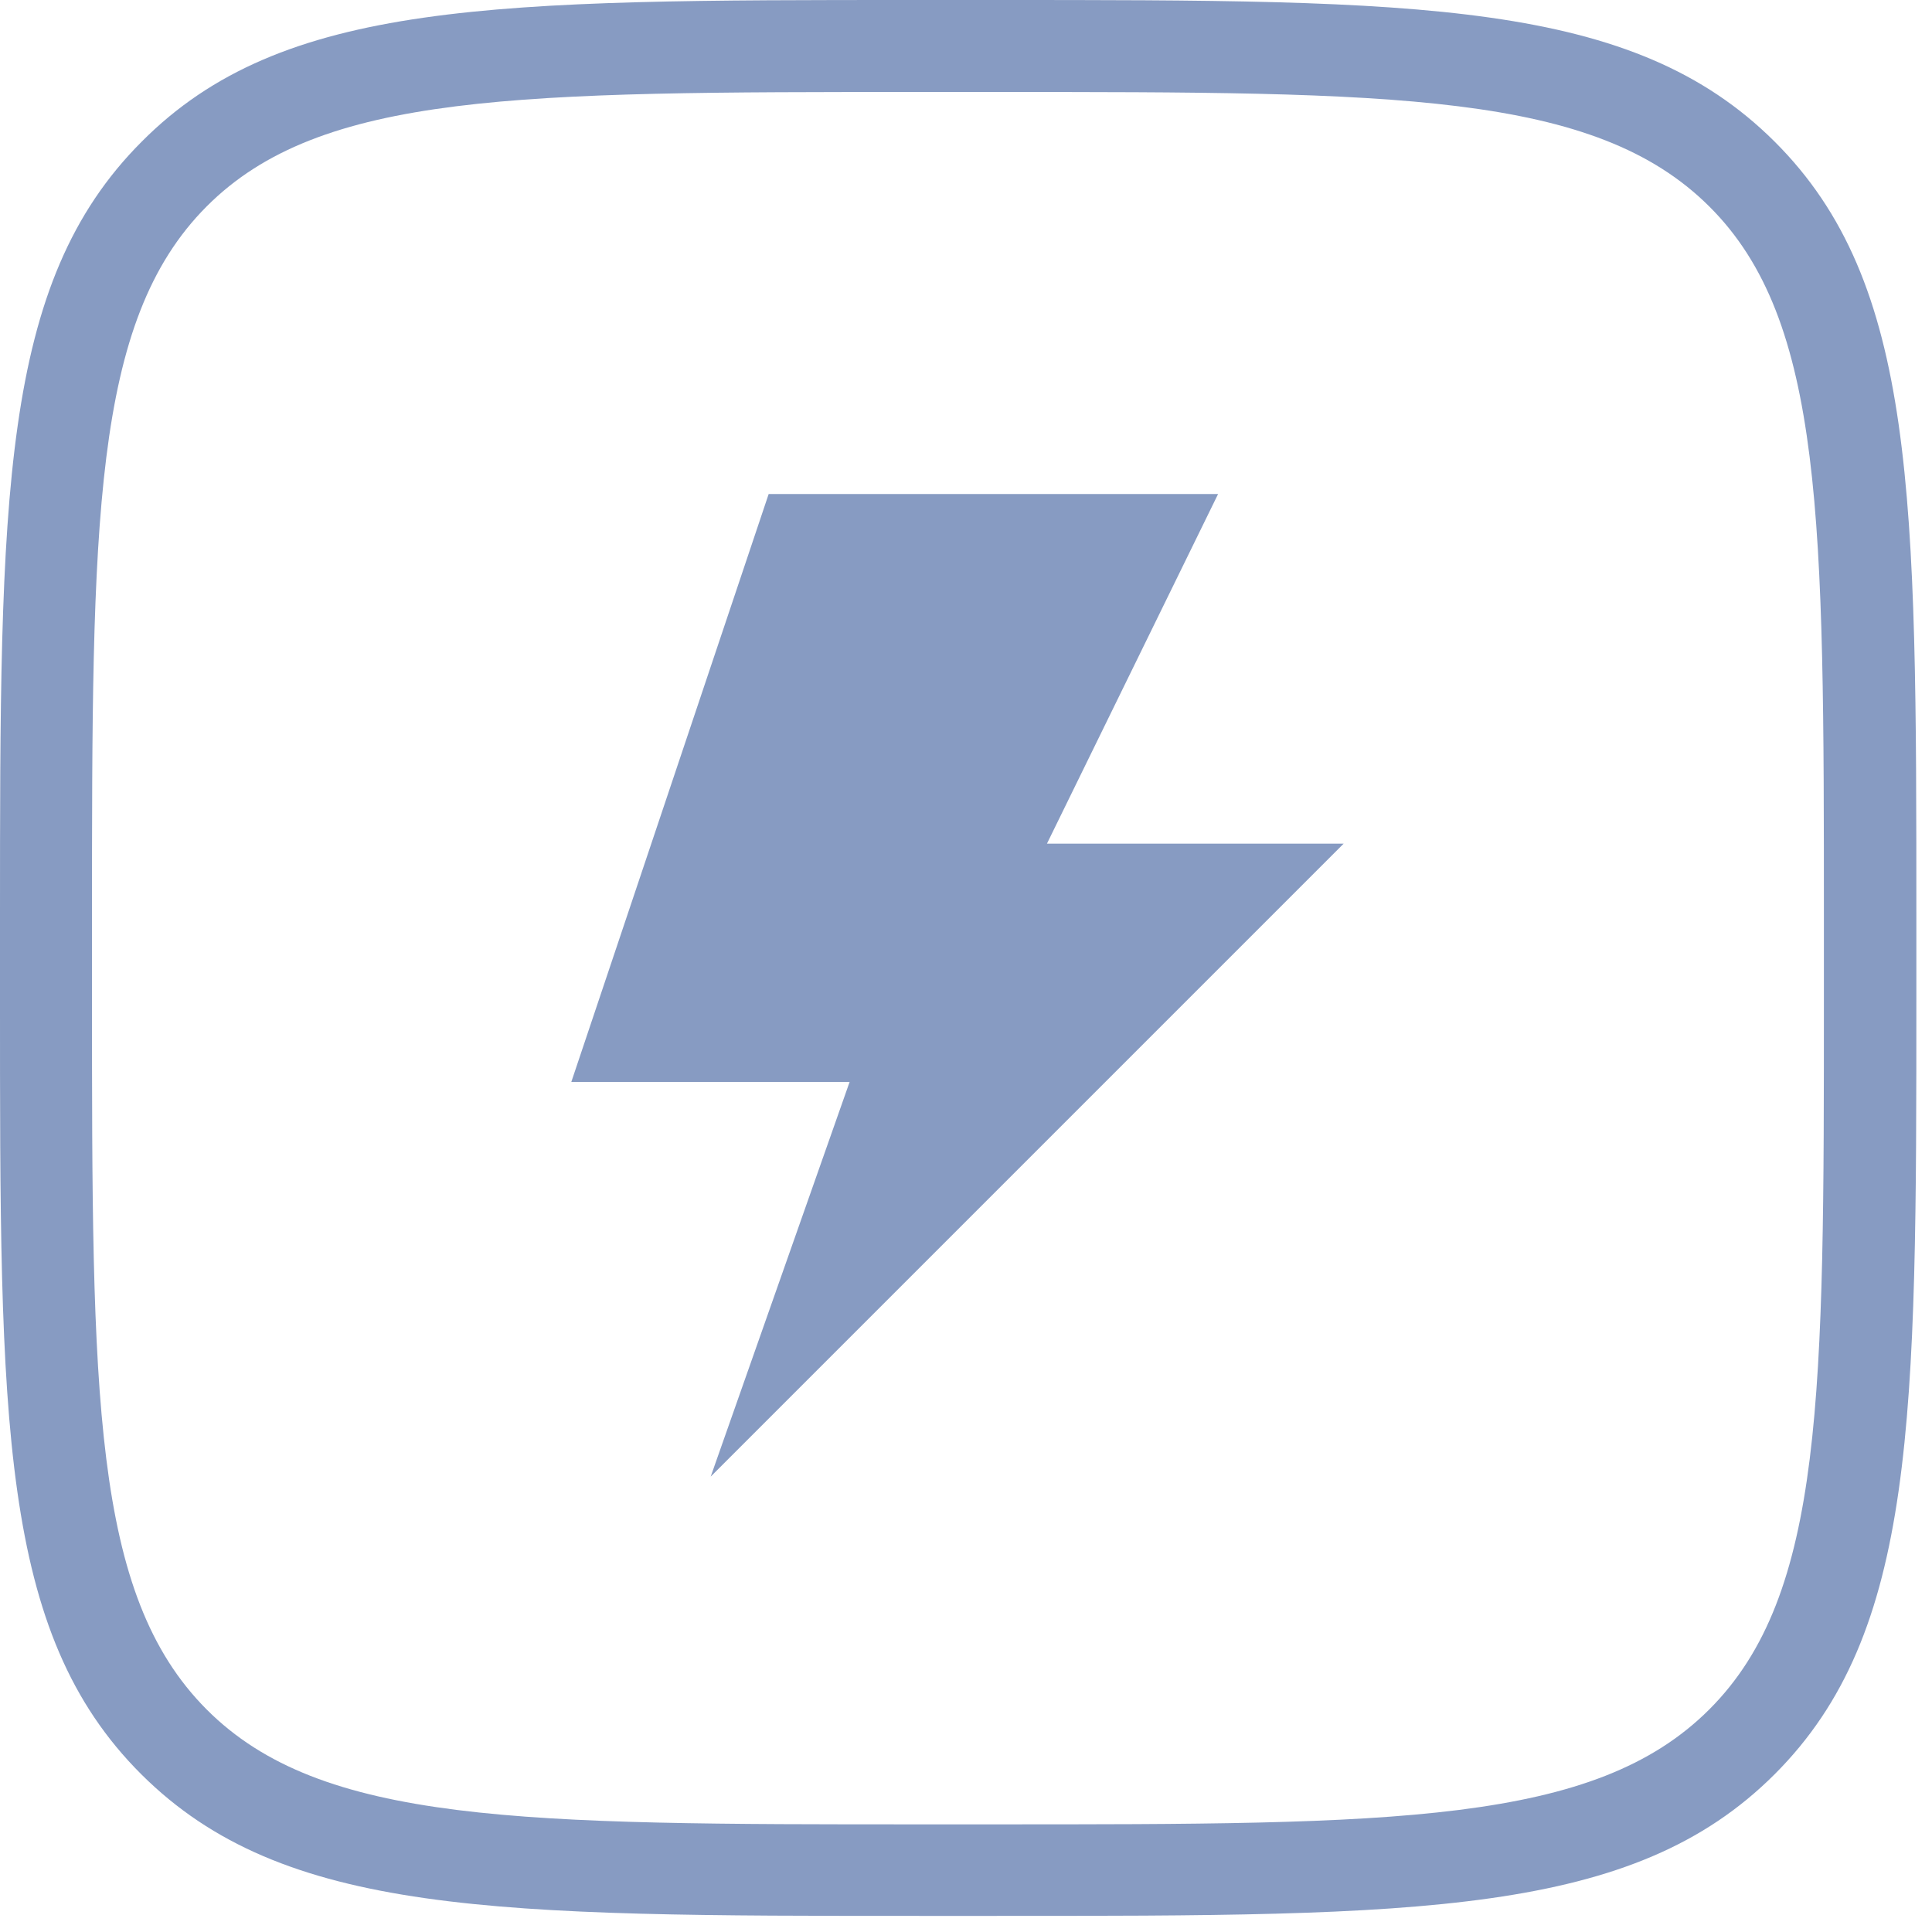 <?xml version="1.0" encoding="UTF-8"?> <svg xmlns="http://www.w3.org/2000/svg" width="42" height="42" viewBox="0 0 42 42" fill="none"> <g clip-path="url(#clip0_105_2)"> <path d="M21.62 41.65H20.03C10.79 41.65 6.16 41.65 3.07 38.57C-0.02 35.49 3.26633e-06 30.88 3.26633e-06 21.68V20.03C3.26633e-06 10.8 3.33786e-06 6.16 3.08 3.08C6.14 0 10.75 0 19.92 0H21.62C30.86 0 35.49 0 38.58 3.08C41.66 6.15 41.66 10.77 41.66 19.98V21.62C41.66 30.86 41.66 35.49 38.58 38.57C35.5 41.65 30.86 41.65 21.62 41.65V41.65ZM19.98 2C11.3 2 6.97 2 4.49 4.49C2 6.99 2 11.35 2 20.03V21.62C2 30.33 2 34.66 4.49 37.16C6.98 39.66 11.35 39.66 20.03 39.66H21.62C30.3 39.66 34.66 39.66 37.16 37.16C39.66 34.66 39.65 30.31 39.65 21.62V20.03C39.65 11.32 39.65 6.97 37.16 4.49C34.66 2 30.3 2 21.62 2H19.98V2Z" fill="#879BC2"></path> <path fill-rule="evenodd" clip-rule="evenodd" d="M29.21 18.34H22.76L26.48 10.74H16.71L12.42 23.52H18.47L15.45 32.1L29.21 18.34V18.34Z" fill="#879BC2"></path> </g> <defs> <clipPath id="clip0_105_2"> <rect width="41.65" height="41.65" fill="white"></rect> </clipPath> </defs> </svg> 